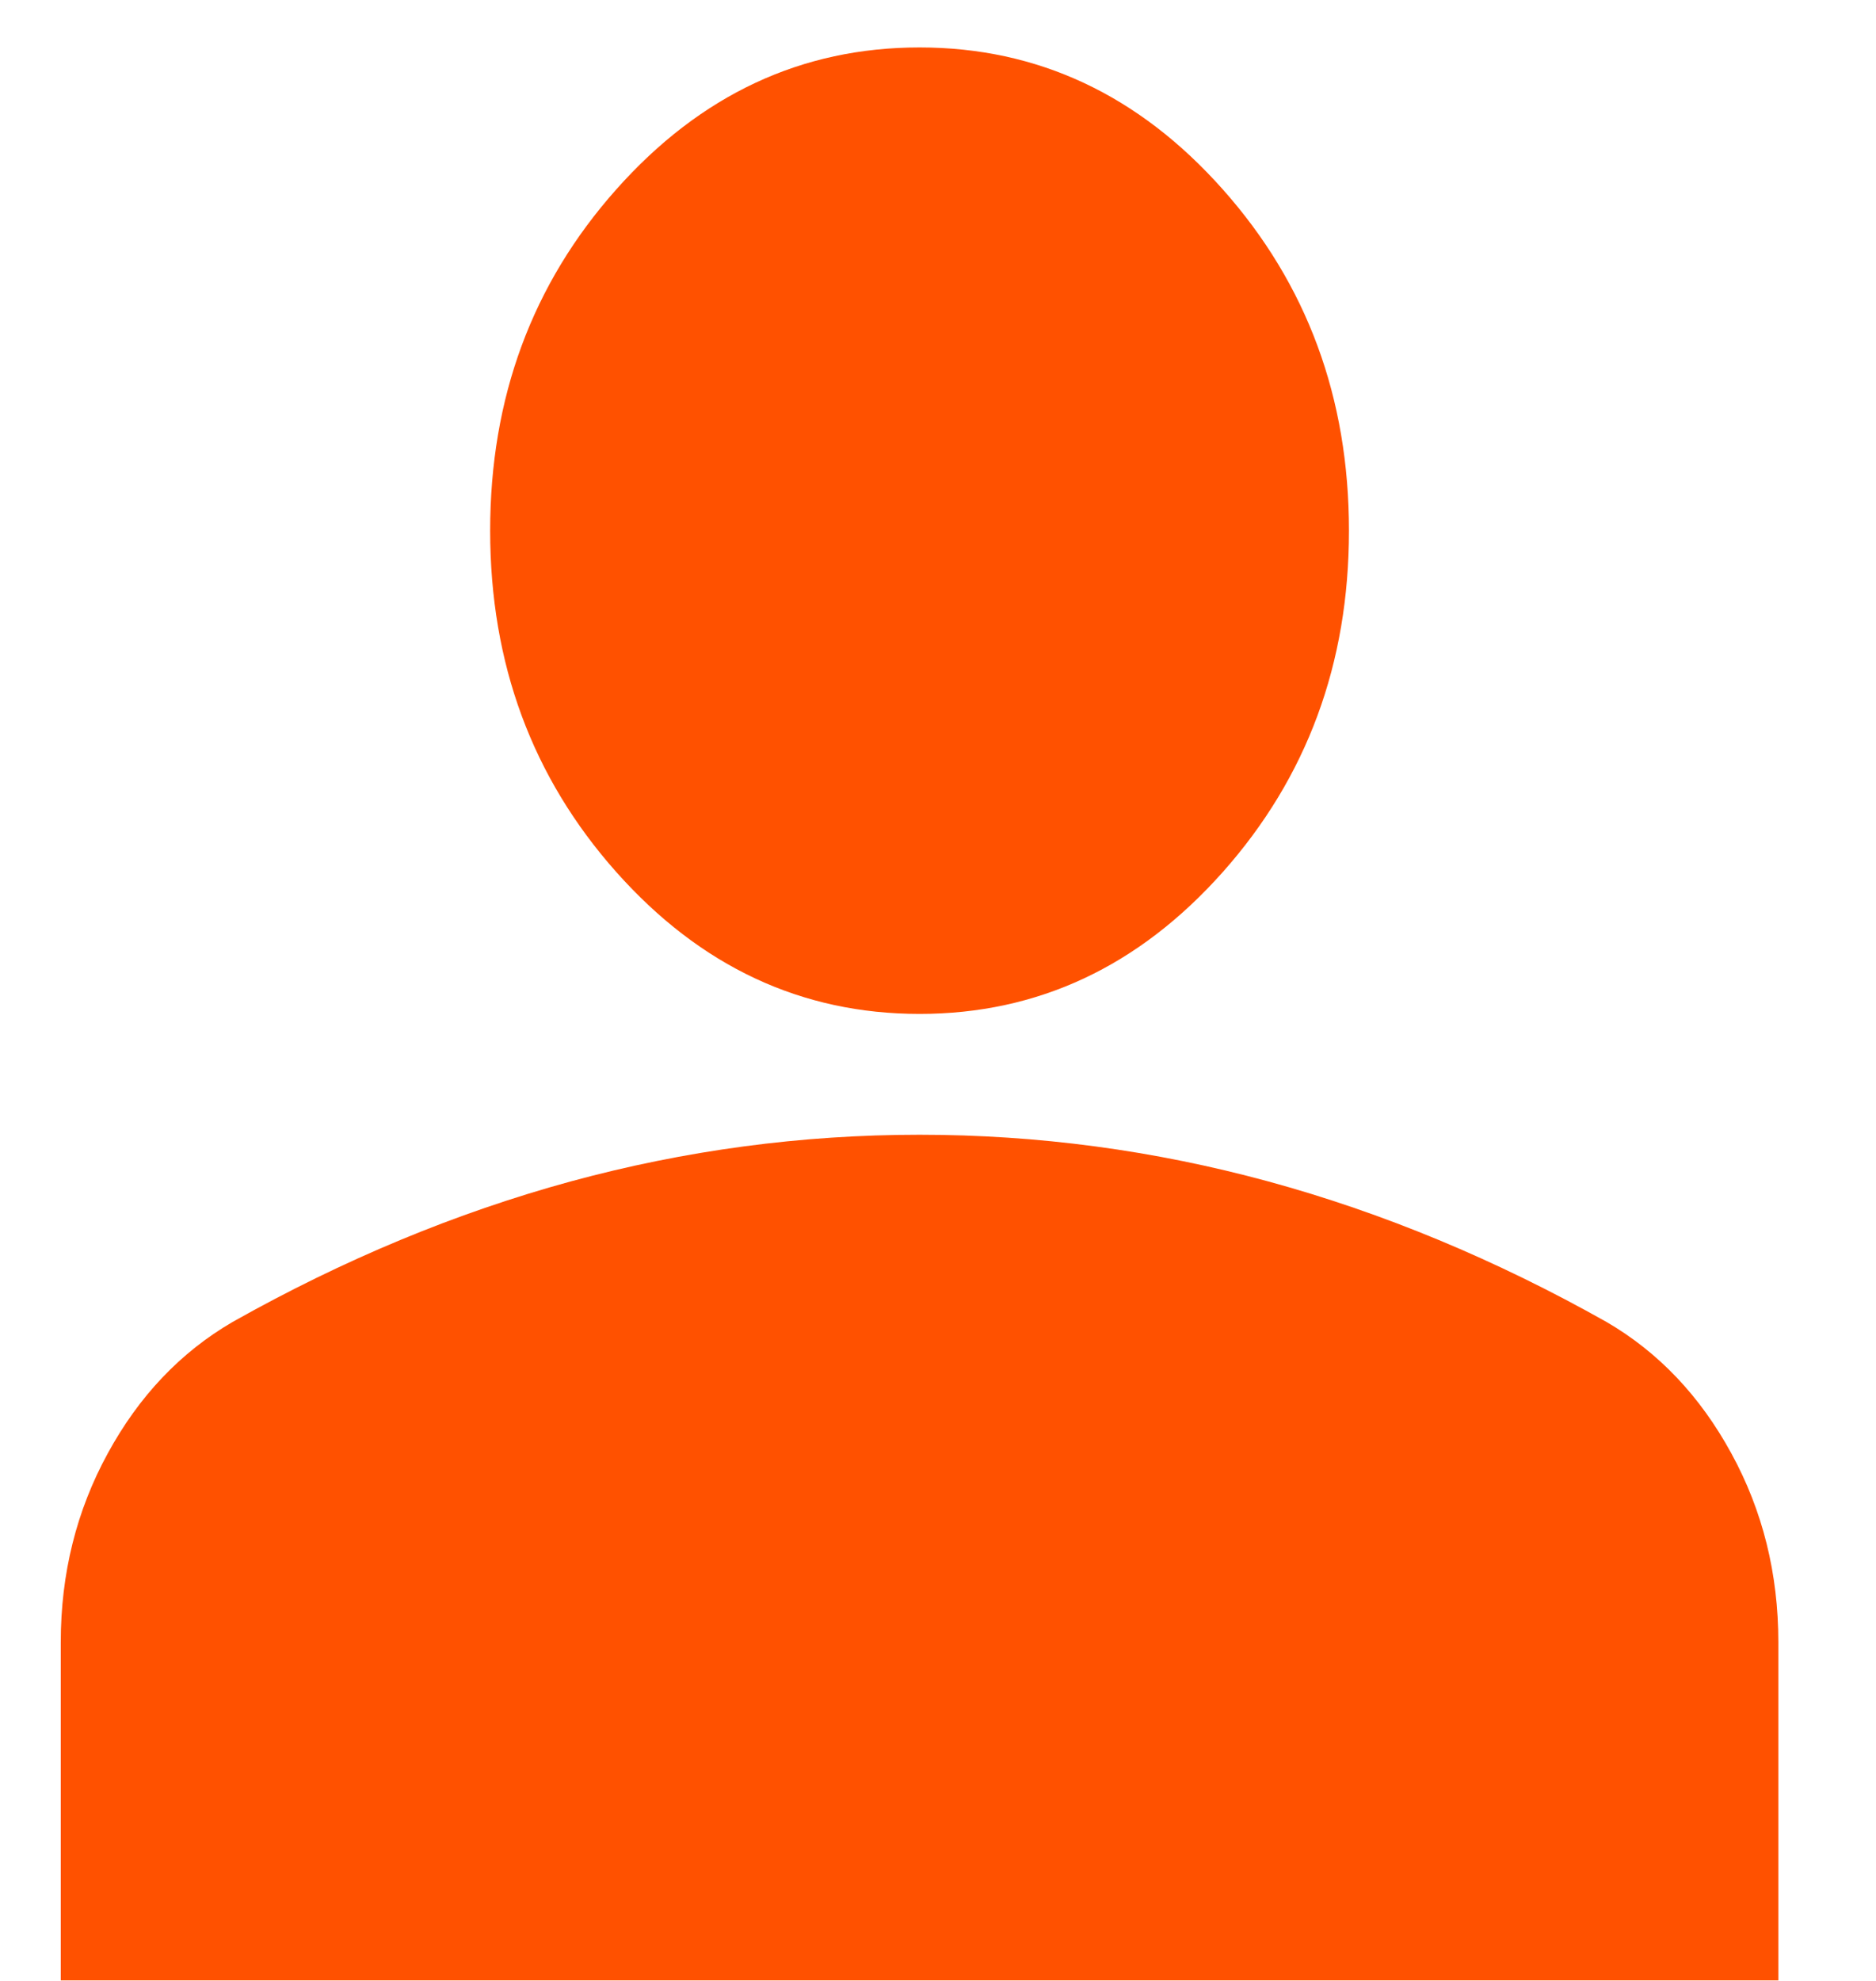 <?xml version="1.0" encoding="UTF-8"?> <svg xmlns="http://www.w3.org/2000/svg" width="18" height="19" viewBox="0 0 18 19" fill="none"> <path d="M8.823 9.725C7.69 9.725 6.72 9.271 5.913 8.364C5.106 7.456 4.703 6.365 4.703 5.09C4.703 3.815 5.106 2.724 5.913 1.817C6.72 0.909 7.69 0.455 8.823 0.455C9.956 0.455 10.926 0.909 11.733 1.817C12.54 2.724 12.943 3.815 12.943 5.09C12.943 6.365 12.54 7.456 11.733 8.364C10.926 9.271 9.956 9.725 8.823 9.725ZM0.583 18.995V15.751C0.583 15.094 0.733 14.49 1.034 13.94C1.334 13.39 1.733 12.97 2.231 12.68C3.295 12.081 4.377 11.632 5.475 11.332C6.574 11.033 7.69 10.884 8.823 10.884C9.956 10.884 11.072 11.033 12.17 11.332C13.269 11.632 14.351 12.081 15.415 12.68C15.913 12.97 16.312 13.39 16.612 13.94C16.913 14.49 17.063 15.094 17.063 15.751V18.995H0.583Z" fill="#FF5100"></path> </svg> 